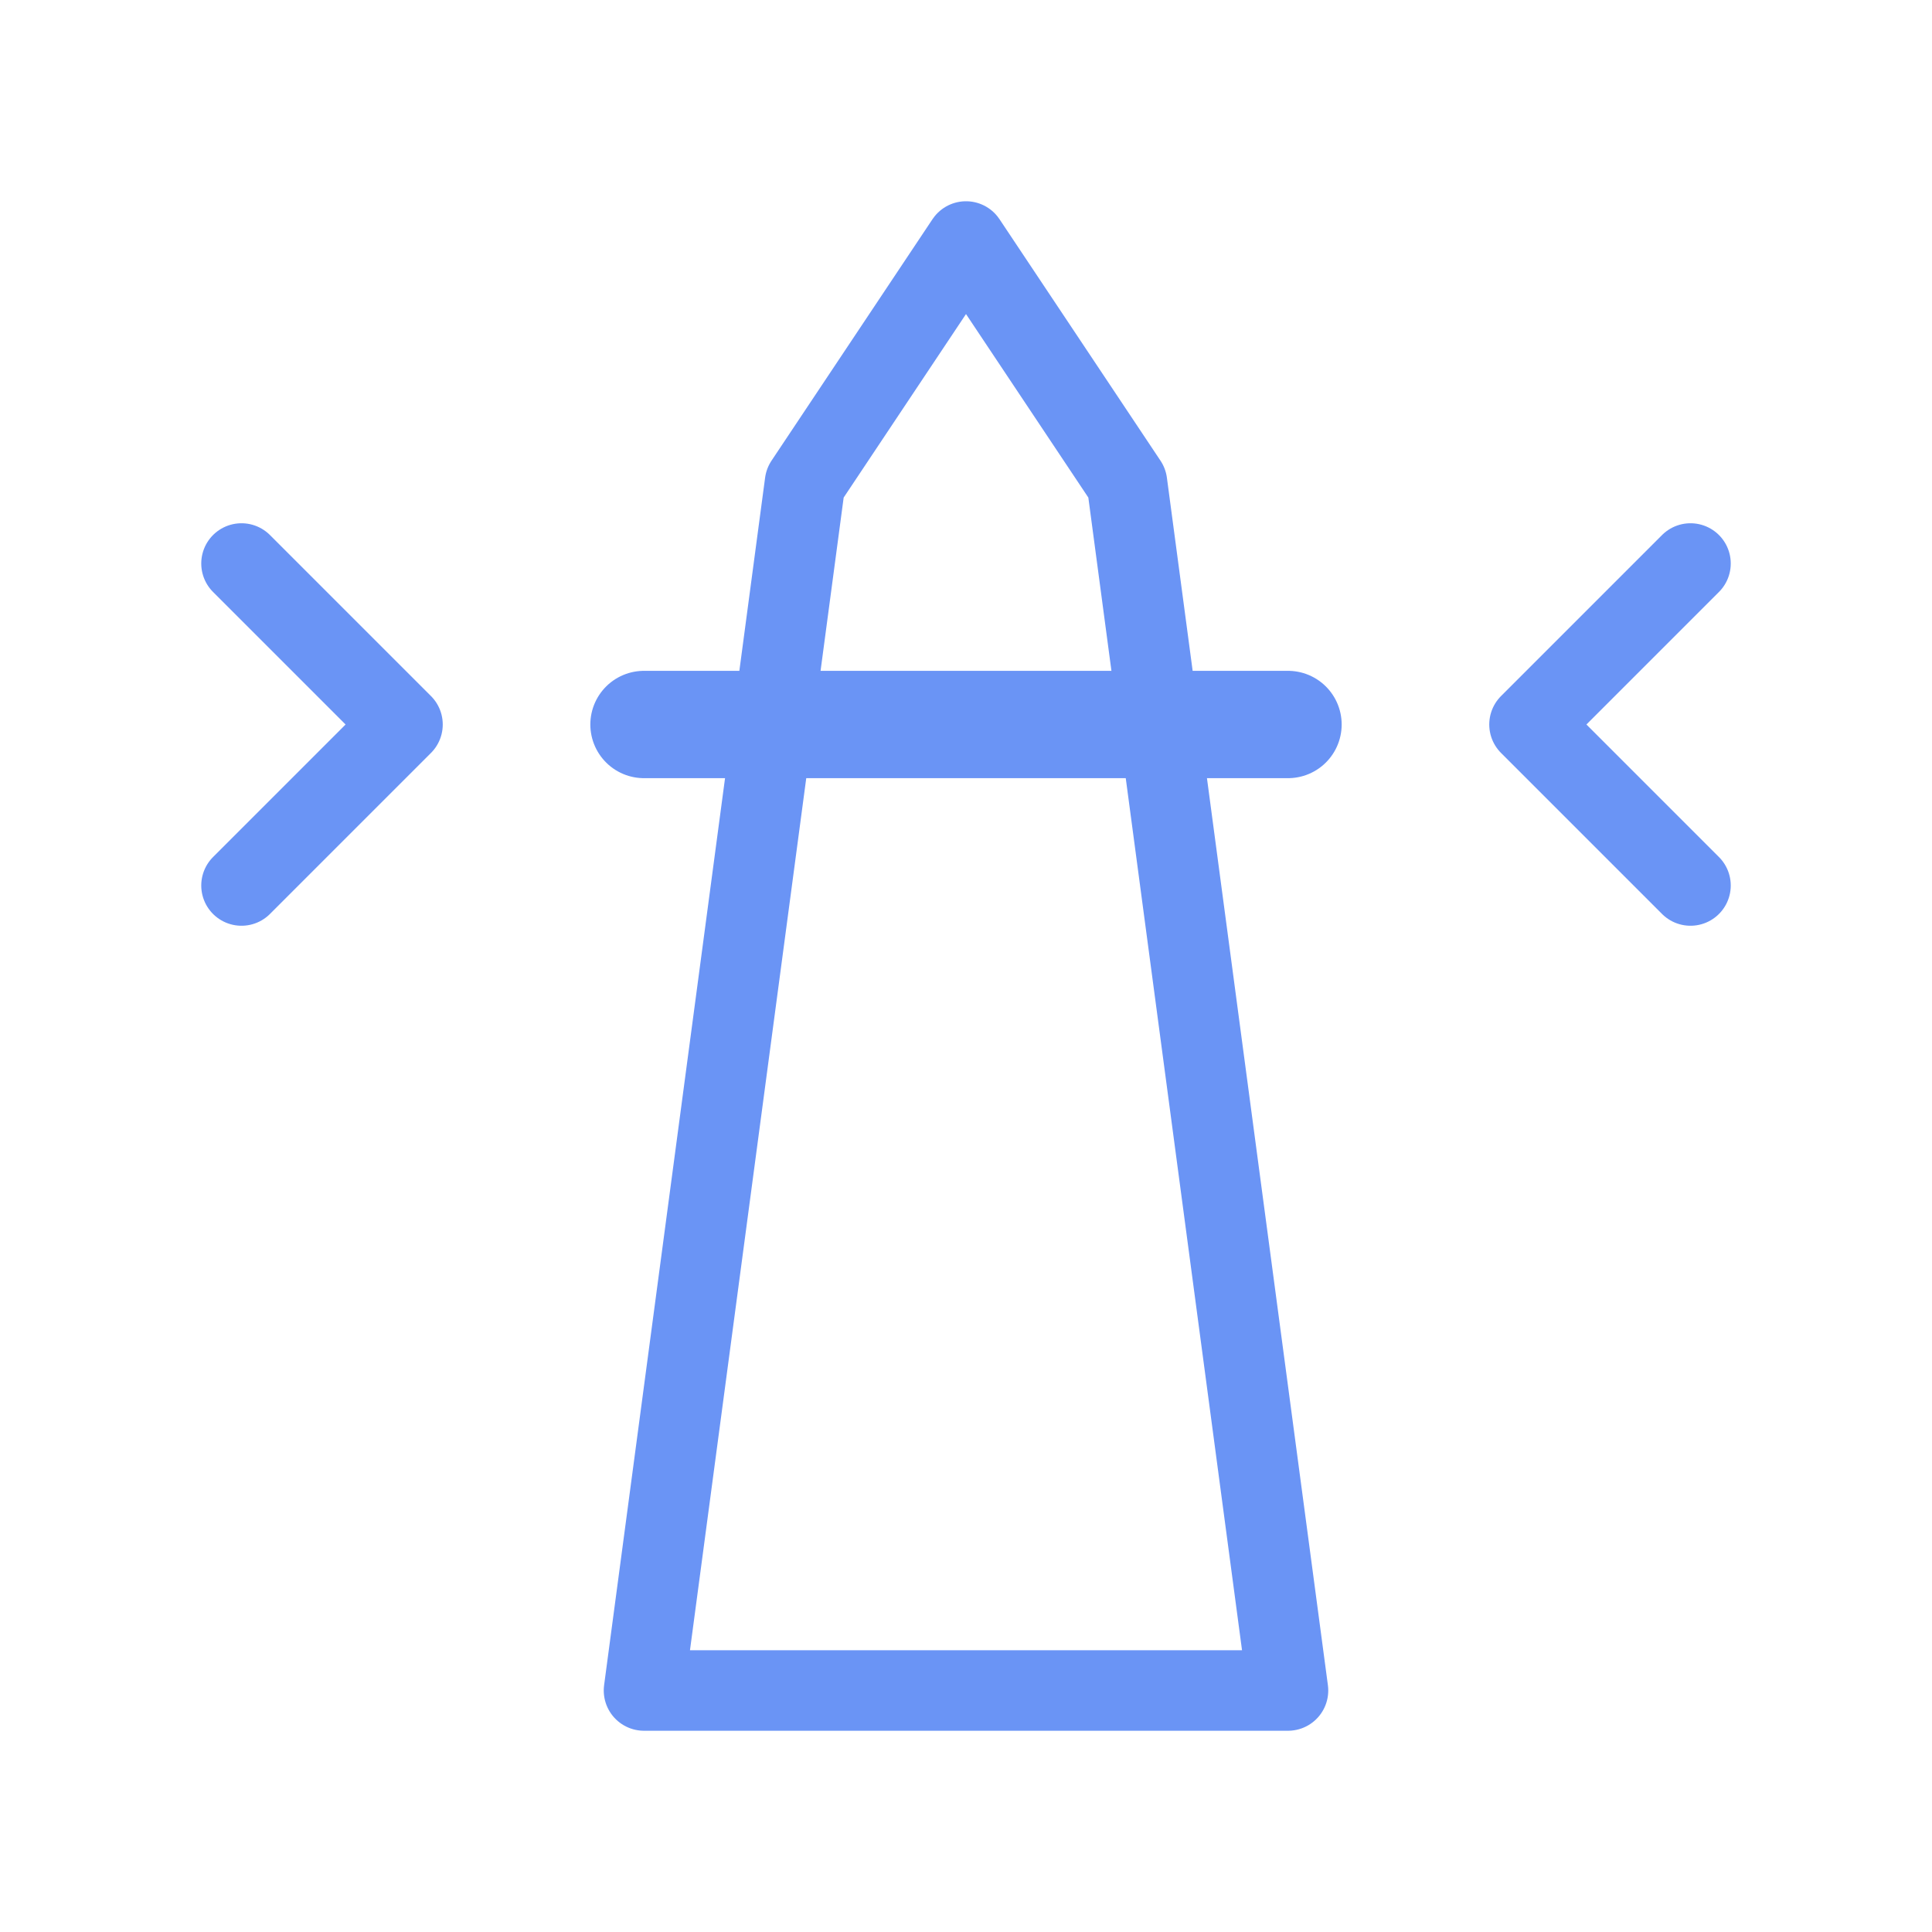 <svg width="72" height="72" viewBox="0 0 72 72" fill="none" xmlns="http://www.w3.org/2000/svg">
<g clip-path="url(#clip0_1555_3693)">
<path d="M36 9L42 18L48 63H24L30 18L36 9Z" stroke="#6A94F5" stroke-width="3" stroke-linecap="round" stroke-linejoin="round"/>
<path d="M24 27H48" stroke="#6A94F5" stroke-width="4" stroke-linecap="round" stroke-linejoin="round"/>
<path d="M9 33L15 27L9 21" stroke="#6A94F5" stroke-width="3" stroke-linecap="round" stroke-linejoin="round"/>
<path d="M63 33L57 27L63 21" stroke="#6A94F5" stroke-width="3" stroke-linecap="round" stroke-linejoin="round"/>
</g>
<defs>
<clipPath id="clip0_1555_3693">
<rect width="72" height="72" fill="white"/>
</clipPath>
</defs>
</svg>
